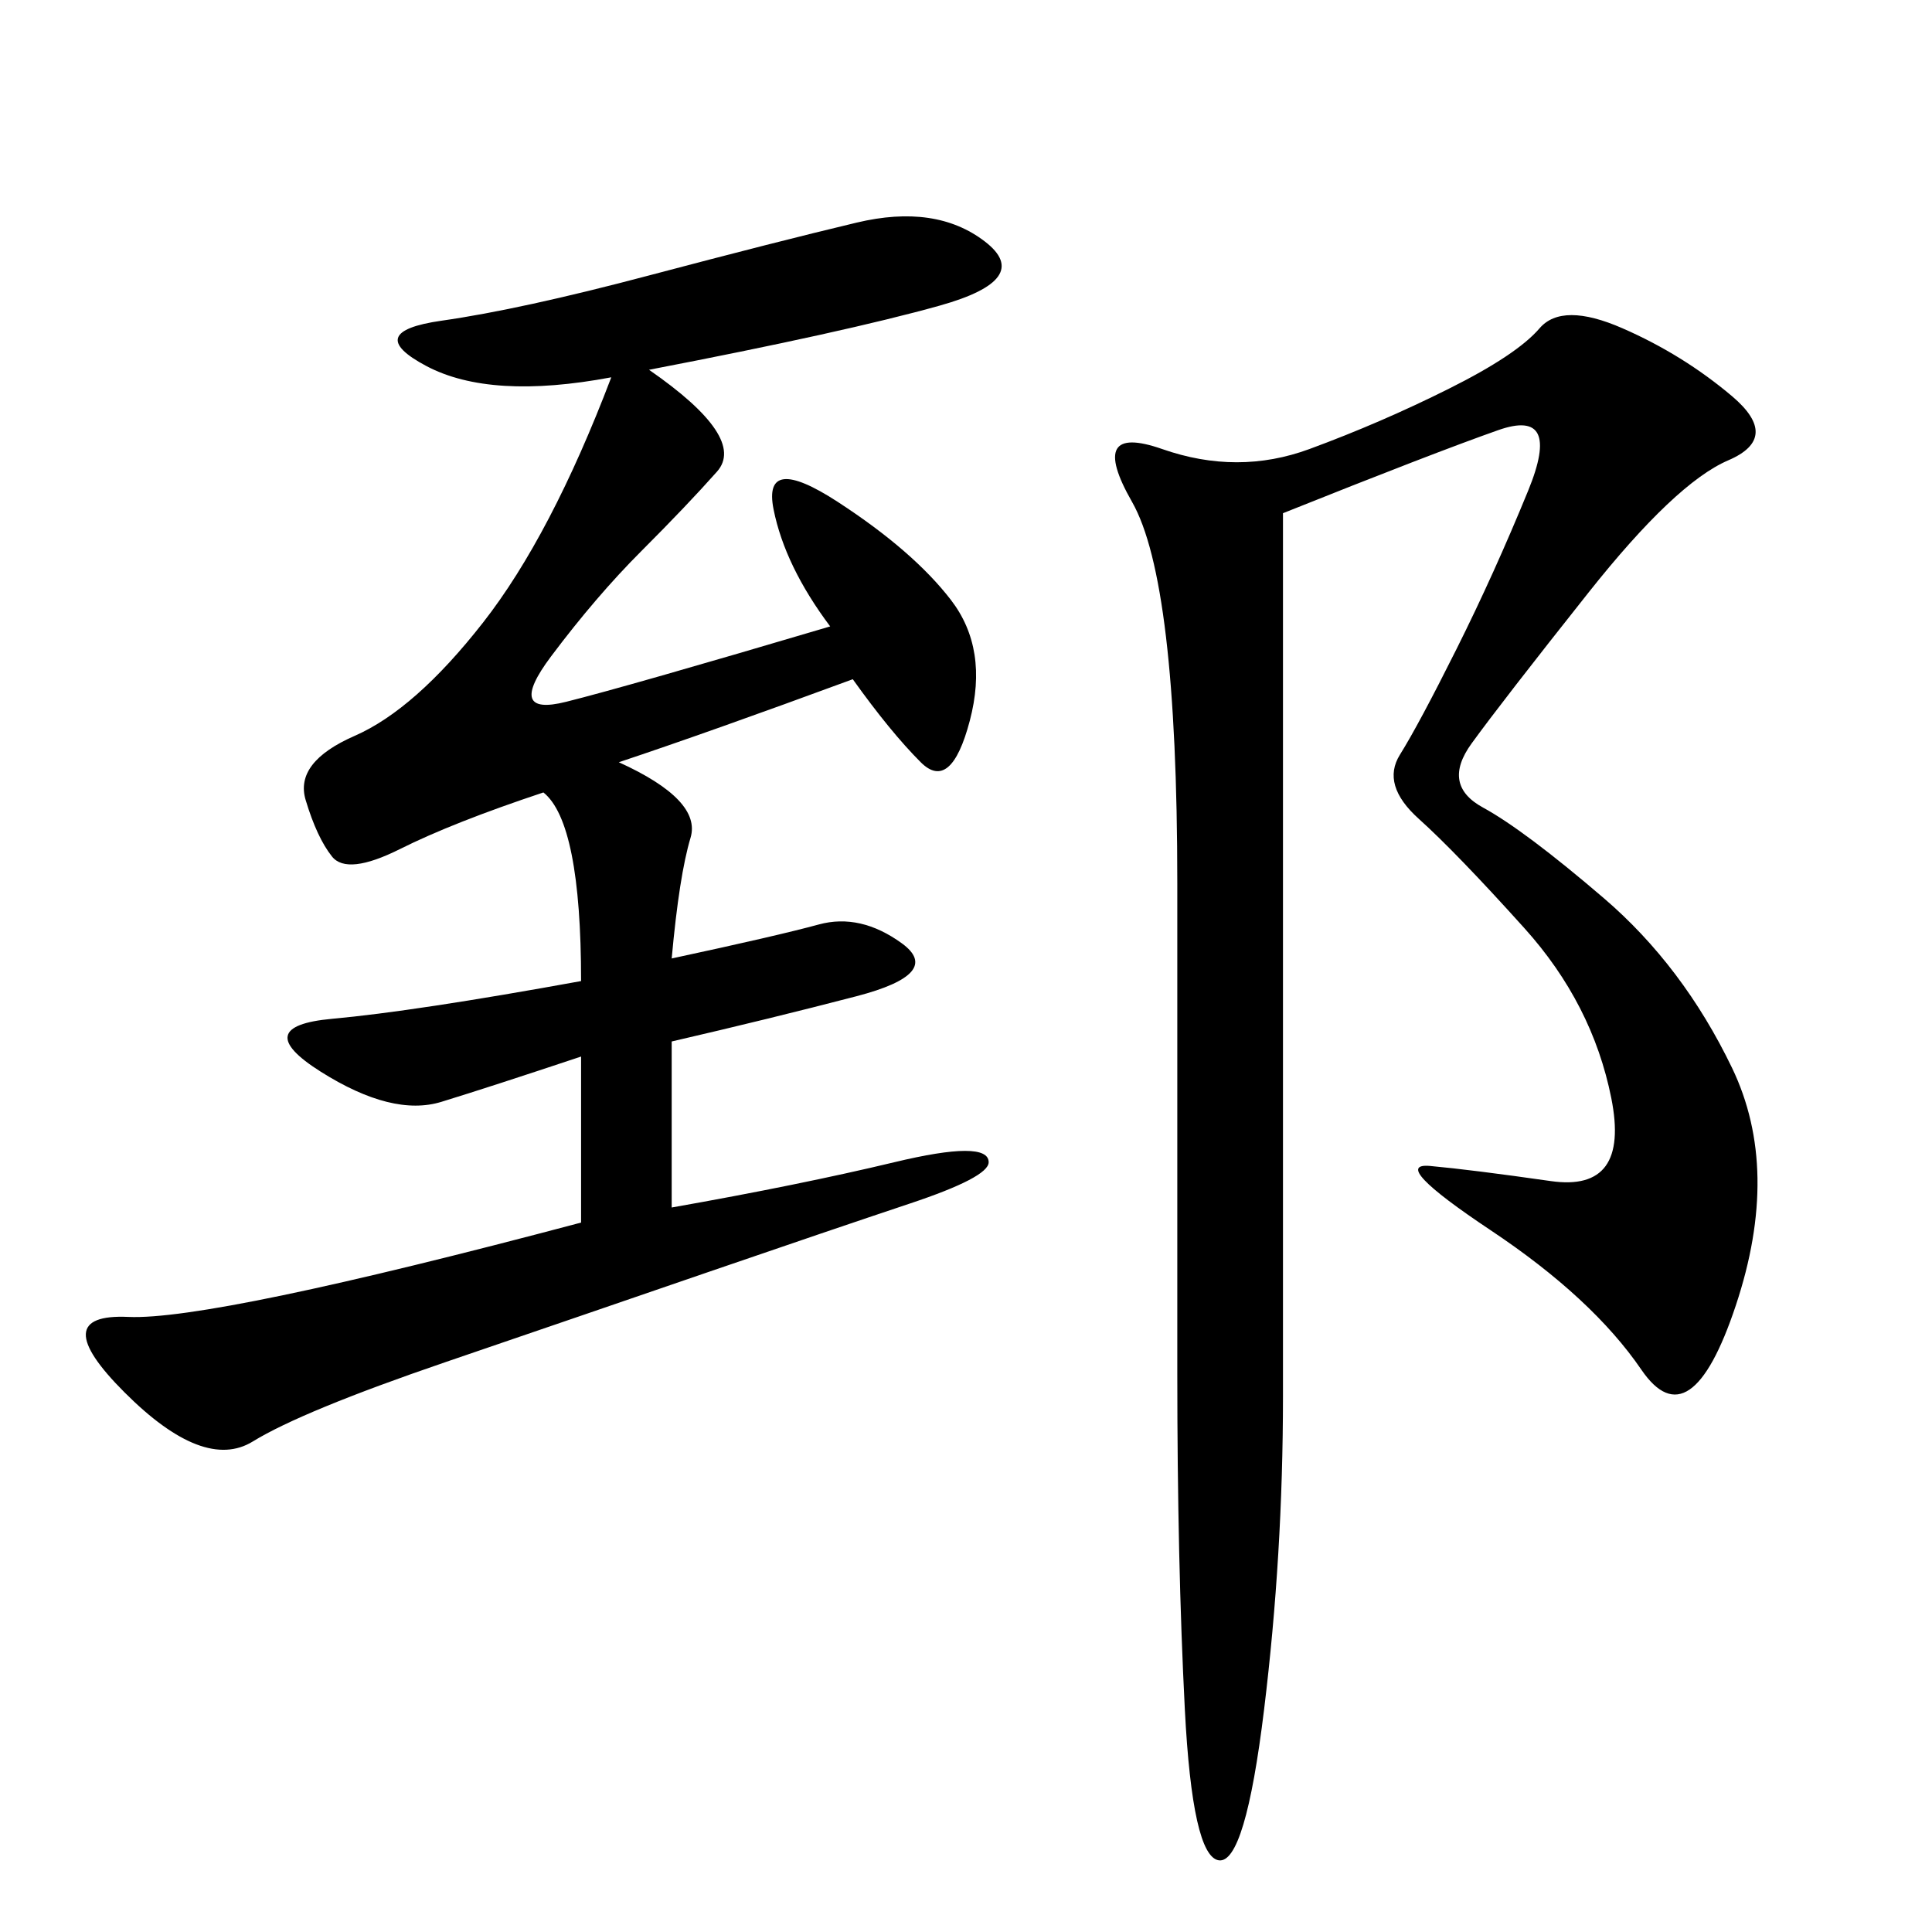 <svg xmlns="http://www.w3.org/2000/svg" xmlns:xlink="http://www.w3.org/1999/xlink" width="300" height="300"><path d="M100.78 57.42Q116.02 67.97 111.33 73.24Q106.64 78.52 99.61 85.55Q92.58 92.58 85.55 101.95Q78.52 111.33 87.89 108.98Q97.27 106.64 128.91 97.27L128.91 97.27Q121.88 87.89 120.12 79.10Q118.36 70.31 130.08 77.93Q141.80 85.55 147.66 93.16Q153.52 100.78 150.59 111.91Q147.66 123.05 142.97 118.36Q138.28 113.67 132.42 105.47L132.42 105.47Q110.16 113.67 96.09 118.36L96.09 118.36Q108.98 124.22 107.23 130.08Q105.47 135.94 104.30 148.83L104.30 148.83Q120.70 145.31 127.15 143.55Q133.59 141.80 140.04 146.48Q146.48 151.17 133.01 154.69Q119.53 158.20 104.30 161.72L104.30 161.72L104.30 187.50Q124.22 183.98 138.87 180.47Q153.52 176.95 153.52 180.47L153.52 180.47Q153.52 182.81 141.21 186.91Q128.91 191.02 110.16 197.46Q91.41 203.91 69.14 211.52Q46.88 219.14 39.26 223.83Q31.64 228.52 19.34 216.21Q7.03 203.91 19.92 204.49Q32.81 205.08 90.23 189.84L90.23 189.84L90.23 164.06Q76.17 168.75 68.55 171.09Q60.94 173.44 49.80 166.41Q38.67 159.38 51.56 158.20Q64.45 157.03 90.23 152.34L90.23 152.34Q90.23 127.73 84.38 123.05L84.38 123.05Q70.31 127.73 62.11 131.84Q53.91 135.94 51.56 133.01Q49.22 130.08 47.46 124.22Q45.70 118.36 55.08 114.26Q64.45 110.16 75 96.68Q85.55 83.20 94.92 58.59L94.92 58.59Q76.17 62.11 66.21 56.84Q56.25 51.56 68.55 49.80Q80.86 48.05 100.78 42.77Q120.70 37.50 133.01 34.57Q145.31 31.64 152.93 37.50Q160.55 43.36 145.90 47.46Q131.25 51.56 100.78 57.42L100.78 57.42ZM199.22 79.69L199.22 216.80Q199.22 241.41 196.29 265.43Q193.36 289.45 189.26 288.87Q185.16 288.28 183.98 265.43Q182.81 242.58 182.81 213.28L182.81 213.28L182.81 137.11Q182.81 90.23 175.78 77.93Q168.75 65.63 180.47 69.73Q192.19 73.83 203.32 69.73Q214.45 65.63 225 60.35Q235.55 55.08 239.06 50.98Q242.58 46.88 251.95 50.98Q261.33 55.08 268.95 61.52Q276.56 67.97 268.36 71.48Q260.16 75 246.68 91.99Q233.20 108.98 228.52 115.43Q223.83 121.88 230.27 125.39Q236.72 128.91 249.02 139.45Q261.33 150 268.95 165.82Q276.56 181.64 269.53 202.73Q262.50 223.83 254.88 212.70Q247.27 201.56 231.45 191.02Q215.63 180.47 222.07 181.05Q228.52 181.64 240.82 183.40Q253.13 185.16 250.20 170.51Q247.27 155.86 236.72 144.14Q226.17 132.42 220.31 127.15Q214.45 121.88 217.38 117.19Q220.31 112.50 226.17 100.78Q232.03 89.06 237.30 76.17Q242.58 63.28 232.62 66.80Q222.66 70.31 199.22 79.69L199.22 79.69Z"/></svg>